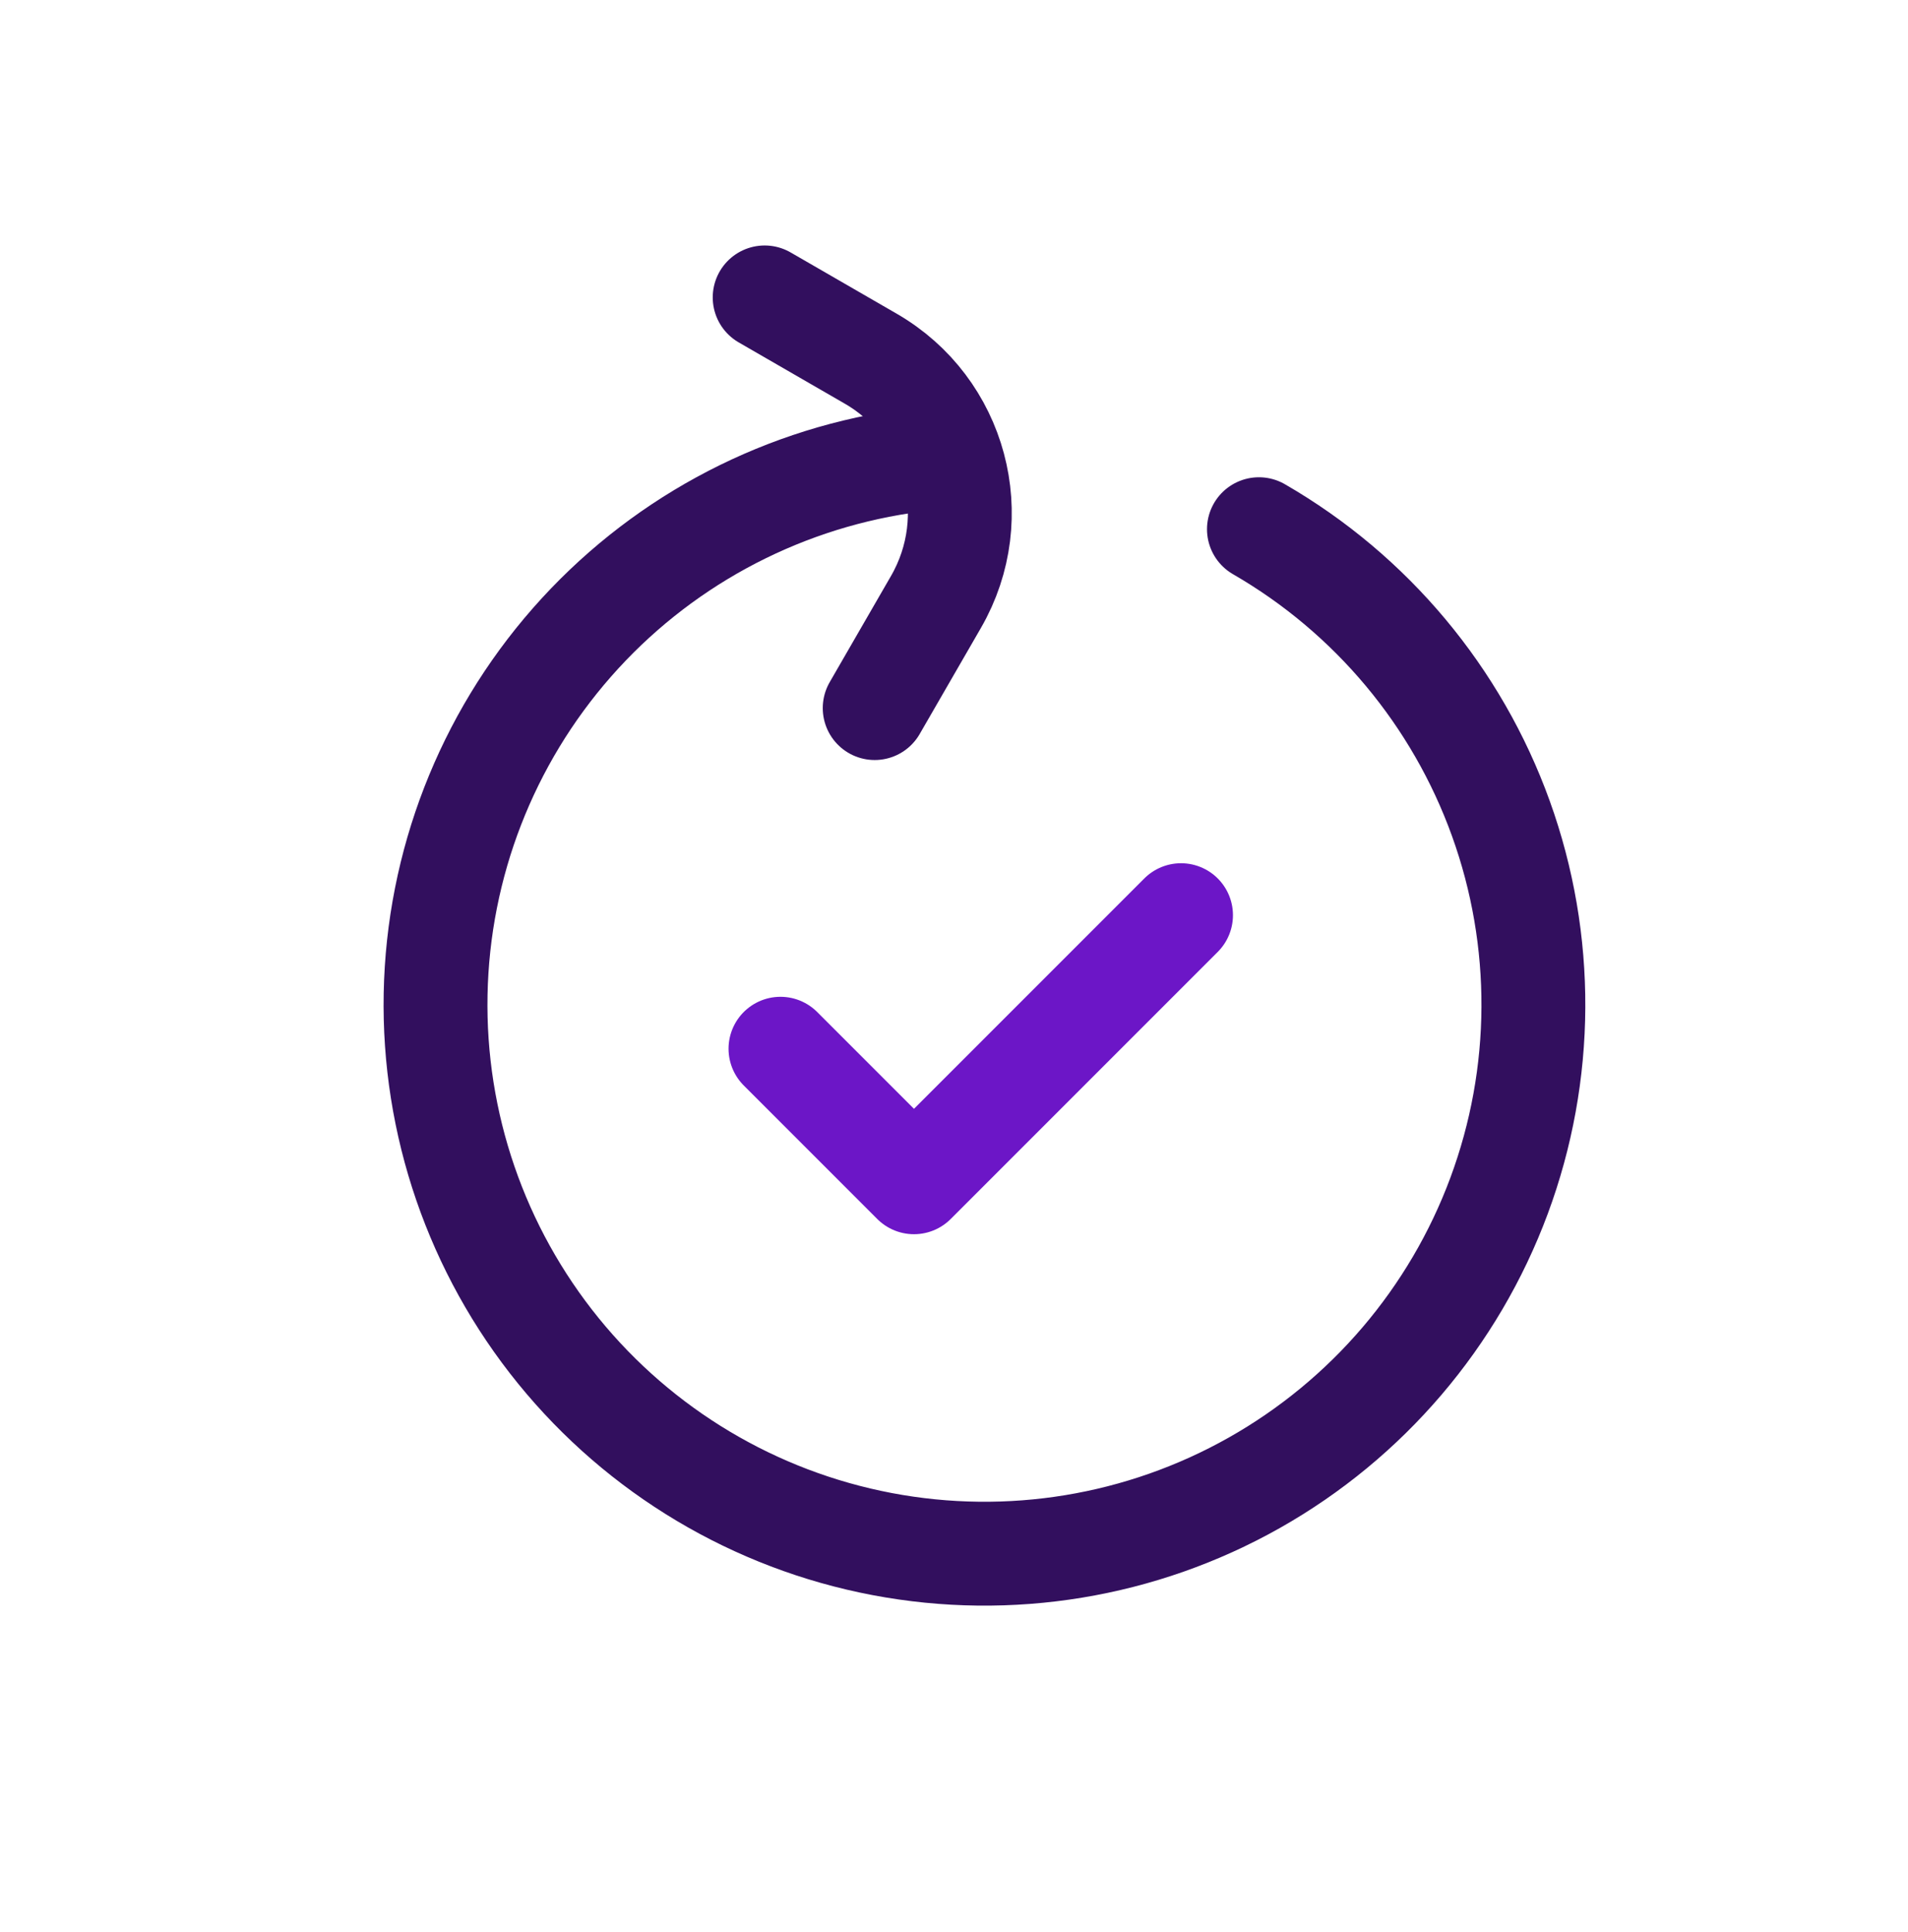 <svg width="81" height="82" viewBox="0 0 81 82" fill="none" xmlns="http://www.w3.org/2000/svg">
<path d="M37.133 30.055L39.734 25.55C41.821 21.935 40.582 17.313 36.968 15.226L32.462 12.624" stroke="#320F5E" stroke-width="4.409" stroke-linecap="round" stroke-linejoin="round"/>
<path d="M53.445 22.462C58.212 25.214 61.851 29.565 63.717 34.744C65.583 39.923 65.555 45.595 63.639 50.756C61.723 55.916 58.042 60.232 53.248 62.938C48.455 65.644 42.858 66.565 37.45 65.539C32.041 64.513 27.171 61.606 23.701 57.333C20.231 53.059 18.386 47.696 18.493 42.192C18.6 36.688 20.651 31.4 24.284 27.264C27.917 23.129 32.897 20.412 38.341 19.597" stroke="#320F5E" stroke-width="4.409" stroke-linecap="round"/>
<path d="M50.138 38.845L38.801 50.182L33.133 44.514" stroke="#6C16C7" stroke-width="4.409" stroke-linecap="round" stroke-linejoin="round"/>
</svg>
